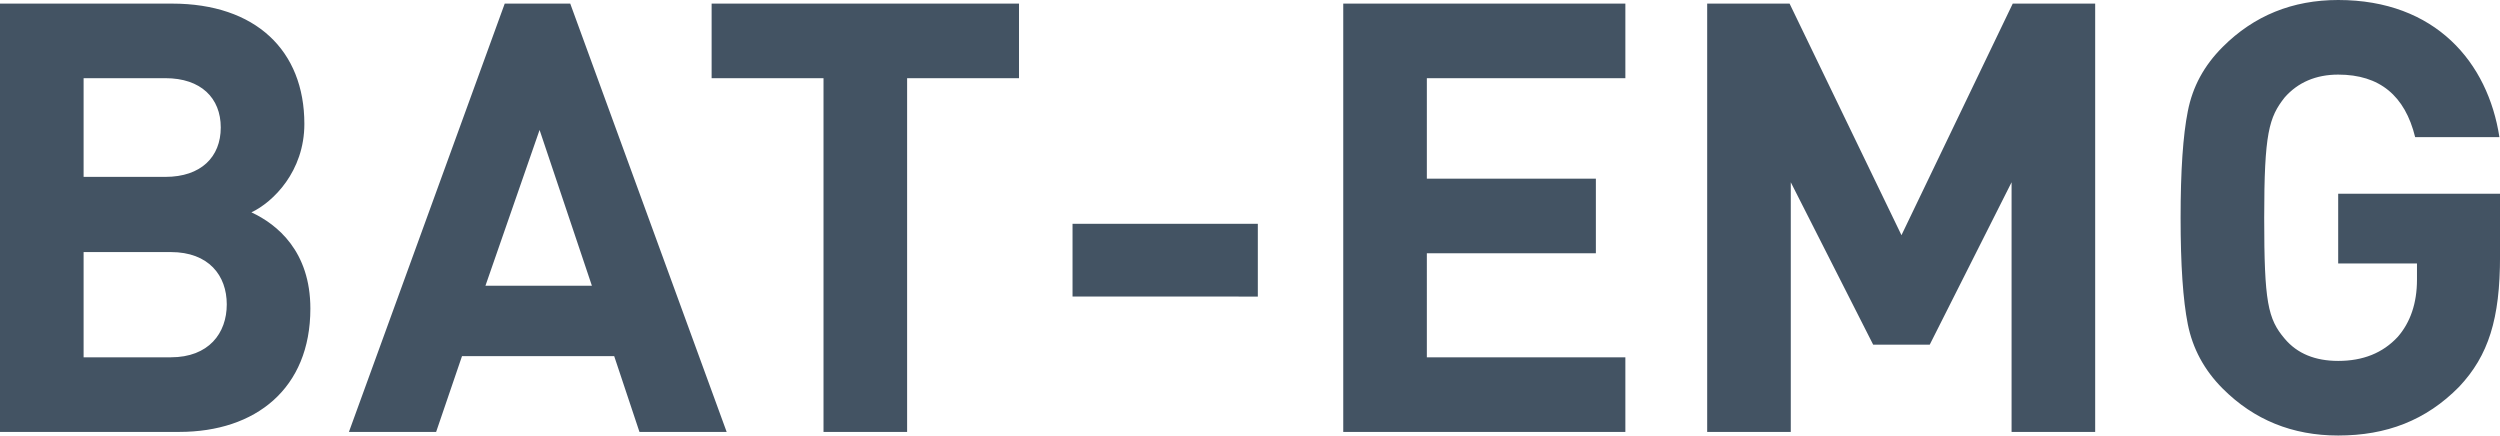<svg xmlns="http://www.w3.org/2000/svg" viewBox="0 0 76.972 13.409" height="50.68" width="290.919">
  <g style="fill:#435363;stroke-width:.265">
    <path style="stroke-width:.265" d="M74.836 8.026c0-1.76-1.018-2.593-1.815-2.963.667-.315 1.63-1.26 1.63-2.723 0-2.26-1.5-3.704-4.074-3.704H65.28v13.187h5.519c2.352 0 4.037-1.334 4.037-3.797zm-2.574-.13c0 .89-.556 1.63-1.722 1.63h-2.686v-3.24h2.686c1.166 0 1.722.722 1.722 1.61zm-.185-5.445c0 .908-.611 1.52-1.704 1.52h-2.519V.932h2.519c1.093 0 1.704.61 1.704 1.518zM87.653 11.823 82.837-1.364H80.82l-4.797 13.187h2.685l.797-2.334h4.685l.778 2.334zm-4.149-4.5h-3.278l1.667-4.797zM96.654.933v-2.297H87.19V.933h3.445v10.89h2.574V.933ZM104.007 7.656V5.415h-5.705v2.24zM115.323 11.823V9.526h-6.112V6.322h5.204V4.026h-5.204V.933h6.112v-2.297h-8.686v13.187ZM129.788 11.823V-1.364h-2.538l-3.426 7.13-3.445-7.13h-2.537v13.187h2.574V4.137l2.537 5h1.741l2.52-5v7.686zM142.252 6.415V4.489h-4.982v2.148h2.426v.5c0 .723-.204 1.315-.592 1.76-.463.5-1.075.74-1.834.74-.704 0-1.26-.222-1.648-.685-.519-.61-.63-1.13-.63-3.722 0-2.612.148-3.093.63-3.705.407-.463.963-.703 1.648-.703 1.278 0 2.056.648 2.37 1.926h2.594c-.352-2.297-1.964-4.223-4.964-4.223-1.408 0-2.593.482-3.556 1.445-.574.574-.926 1.222-1.074 1.981-.148.741-.222 1.834-.222 3.279 0 1.444.074 2.537.222 3.278.148.74.5 1.407 1.074 1.981.963.964 2.148 1.445 3.556 1.445 1.482 0 2.704-.463 3.723-1.5.907-.963 1.26-2.093 1.26-4.02z" transform="translate(-65.28 1.475)"/>
  </g>
</svg>
